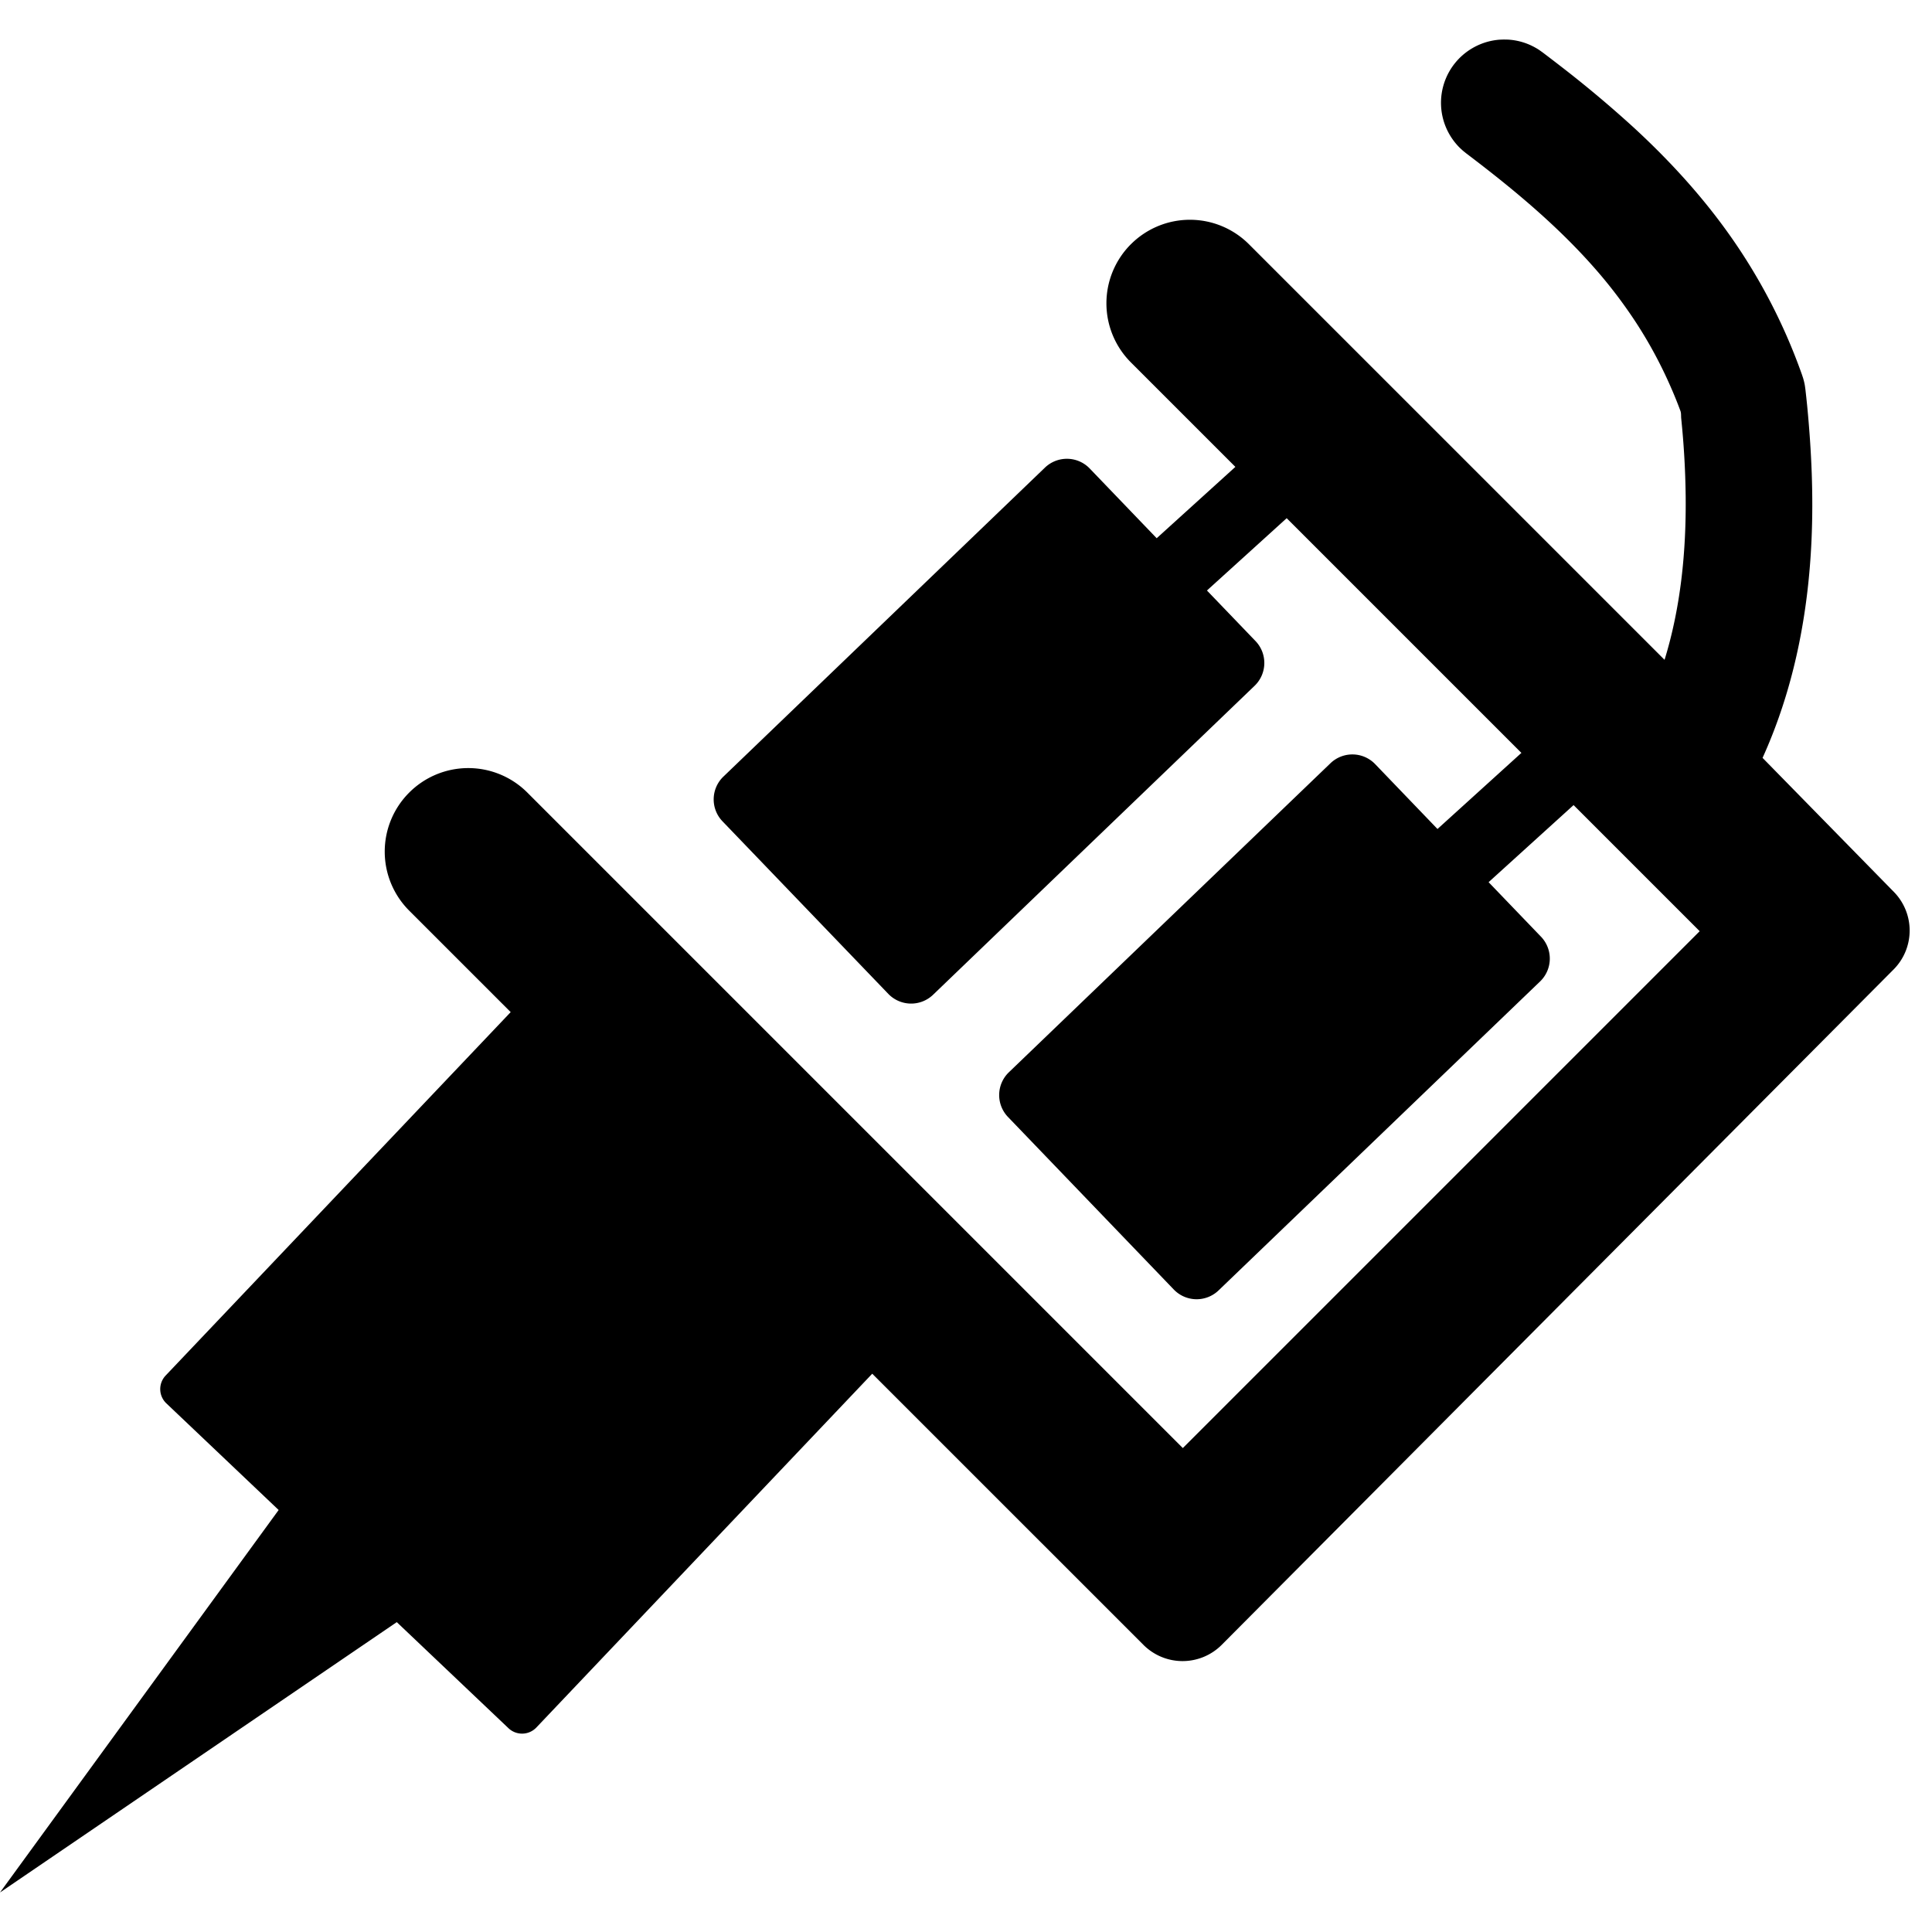 <svg viewBox="0 0 70 70" xmlns="http://www.w3.org/2000/svg" fill-rule="evenodd" clip-rule="evenodd" stroke-linejoin="round" stroke-miterlimit="1.414"><path d="M60.31 23.907c.589-1.913.786-3.934.765-5.931a30.822 30.822 0 00-.161-2.809c-.01-.093.003-.191-.029-.279a14.932 14.932 0 00-.349-.862 15.975 15.975 0 00-1.238-2.306 17.412 17.412 0 00-1.564-2.052c-1.369-1.549-2.97-2.87-4.614-4.114l-.116-.094c-.098-.091-.125-.111-.214-.211a2.314 2.314 0 01-.399-.632 2.292 2.292 0 01.953-2.87c.259-.152.548-.253.845-.294.133-.018.166-.016.3-.021l.15.003a2.278 2.278 0 01.998.296c.117.066.142.088.251.165.26.196.518.395.775.594a41.886 41.886 0 012.551 2.15c1.14 1.052 2.202 2.19 3.131 3.433a20.7 20.7 0 012.944 5.503l.043.13c.012.044.025.088.035.132.028.118.029.149.046.269.034.302.034.301.065.604.156 1.619.23 3.244.156 4.87-.112 2.495-.569 4.984-1.523 7.299-.08.195-.163.387-.25.579l4.758 4.857a2 2 0 01-.011 2.81L44.264 59.597a2.004 2.004 0 01-2.832.003l-9.829-9.828-12.17 12.819a.715.715 0 01-1.009.026l-4.048-3.844L0 68.568 10.096 54.71l-4.068-3.863a.713.713 0 01-.027-1.008l12.502-13.168-3.676-3.676a3.023 3.023 0 010-4.279 3.024 3.024 0 014.279 0l23.75 23.75 18.727-18.727-4.569-4.569-3.079 2.793 1.898 1.975a1.148 1.148 0 01-.032 1.621L44.15 46.755a1.148 1.148 0 01-1.621-.033l-6.008-6.252a1.146 1.146 0 01.033-1.62l11.651-11.196a1.146 1.146 0 011.62.032l2.258 2.35 3.04-2.757-8.504-8.504-2.889 2.62 1.759 1.831a1.147 1.147 0 01-.032 1.621L33.806 36.043a1.148 1.148 0 01-1.621-.033l-6.007-6.252a1.145 1.145 0 01.032-1.62l11.651-11.196a1.148 1.148 0 011.621.032l2.427 2.527 2.851-2.585-3.787-3.787a3.028 3.028 0 010-4.279h.001a3.022 3.022 0 014.278 0L60.31 23.907z"/></svg>
